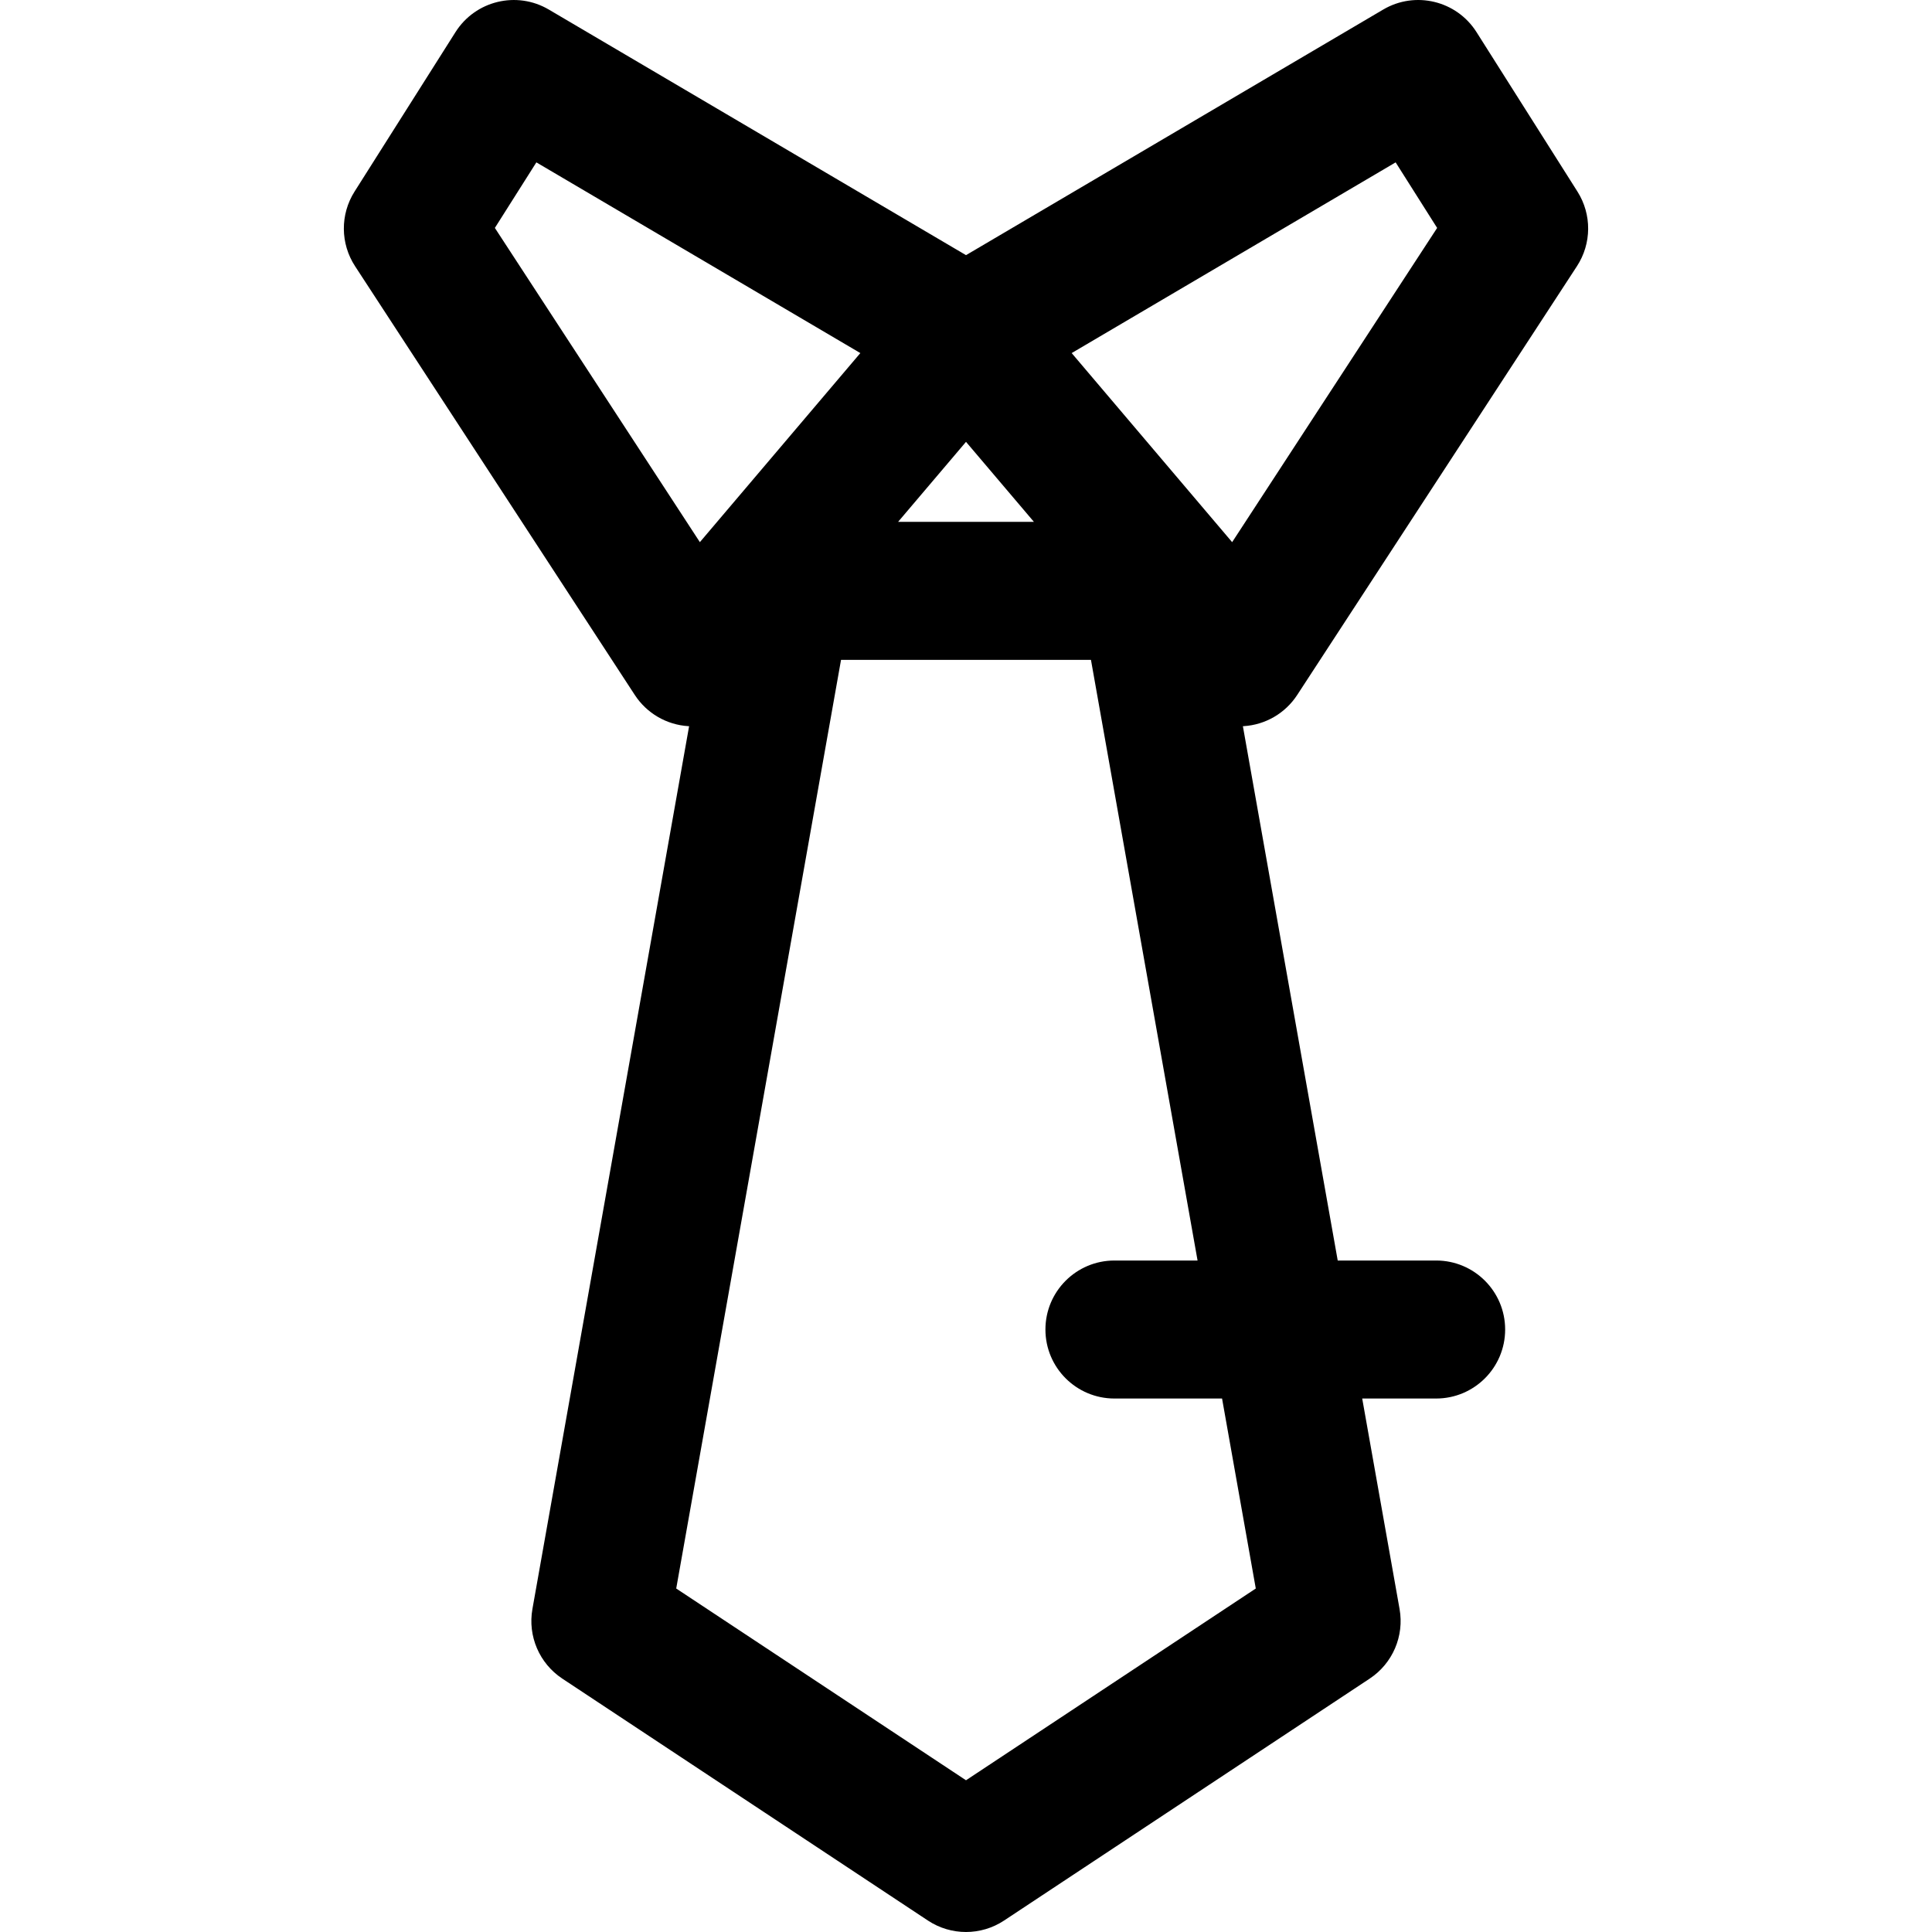 <?xml version="1.0" encoding="iso-8859-1"?>
<!-- Generator: Adobe Illustrator 19.0.0, SVG Export Plug-In . SVG Version: 6.00 Build 0)  -->
<svg version="1.1" id="Layer_1" xmlns="http://www.w3.org/2000/svg" xmlns:xlink="http://www.w3.org/1999/xlink" x="0px" y="0px"
	 viewBox="0 0 512.001 512.001" style="enable-background:new 0 0 512.001 512.001;" xml:space="preserve">
<g>
	<g>
		<path d="M343.765,184.185c11.004-16.858,6.803-10.422,74.142-113.64c3.912-5.996,3.966-13.723,0.137-19.772L391.293,8.509
			c-5.278-8.338-16.223-10.987-24.727-5.978L256.003,67.617L145.438,2.531c-8.503-5.005-19.447-2.361-24.727,5.978L93.958,50.774
			c-3.829,6.049-3.775,13.775,0.137,19.772l74.142,113.64c3.154,4.832,8.405,7.893,14.164,8.255
			c0.073,0.005,0.146,0.004,0.221,0.007l-41.523,233.954c-1.273,7.177,1.836,14.422,7.914,18.445l96.897,64.118
			c6.116,4.047,14.064,4.047,20.181,0l96.897-64.118c6.078-4.023,9.187-11.269,7.914-18.445l-9.9-55.78h19.595
			c10.099,0,18.286-8.187,18.286-18.286c0-10.099-8.187-18.286-18.286-18.286H354.51l-25.132-141.603
			c0.073-0.004,0.146-0.002,0.221-0.007C335.361,192.078,340.611,189.019,343.765,184.185z M256.001,117.094
			c9.328,10.991,8.842,10.417,17.999,21.206h-35.997C240.677,135.152,236.511,140.058,256.001,117.094z M131.145,60.404
			l10.997-17.375l85.857,50.54c-3.894,4.587-36.759,43.311-42.526,50.106L131.145,60.404z M332.796,420.973l-76.795,50.817
			l-76.795-50.817l43.678-246.101h66.233l28.251,159.18h-22.031c-10.099,0-18.286,8.187-18.286,18.286
			c0,10.099,8.188,18.286,18.287,18.286h28.521L332.796,420.973z M326.531,143.676c-4.907-5.781-38.884-45.815-42.527-50.107
			l85.857-50.54l10.997,17.375C354.841,100.282,342.227,119.62,326.531,143.676z"/>
	</g>
</g>
<g>
</g>
<g>
</g>
<g>
</g>
<g>
</g>
<g>
</g>
<g>
</g>
<g>
</g>
<g>
</g>
<g>
</g>
<g>
</g>
<g>
</g>
<g>
</g>
<g>
</g>
<g>
</g>
<g>
</g>
</svg>
